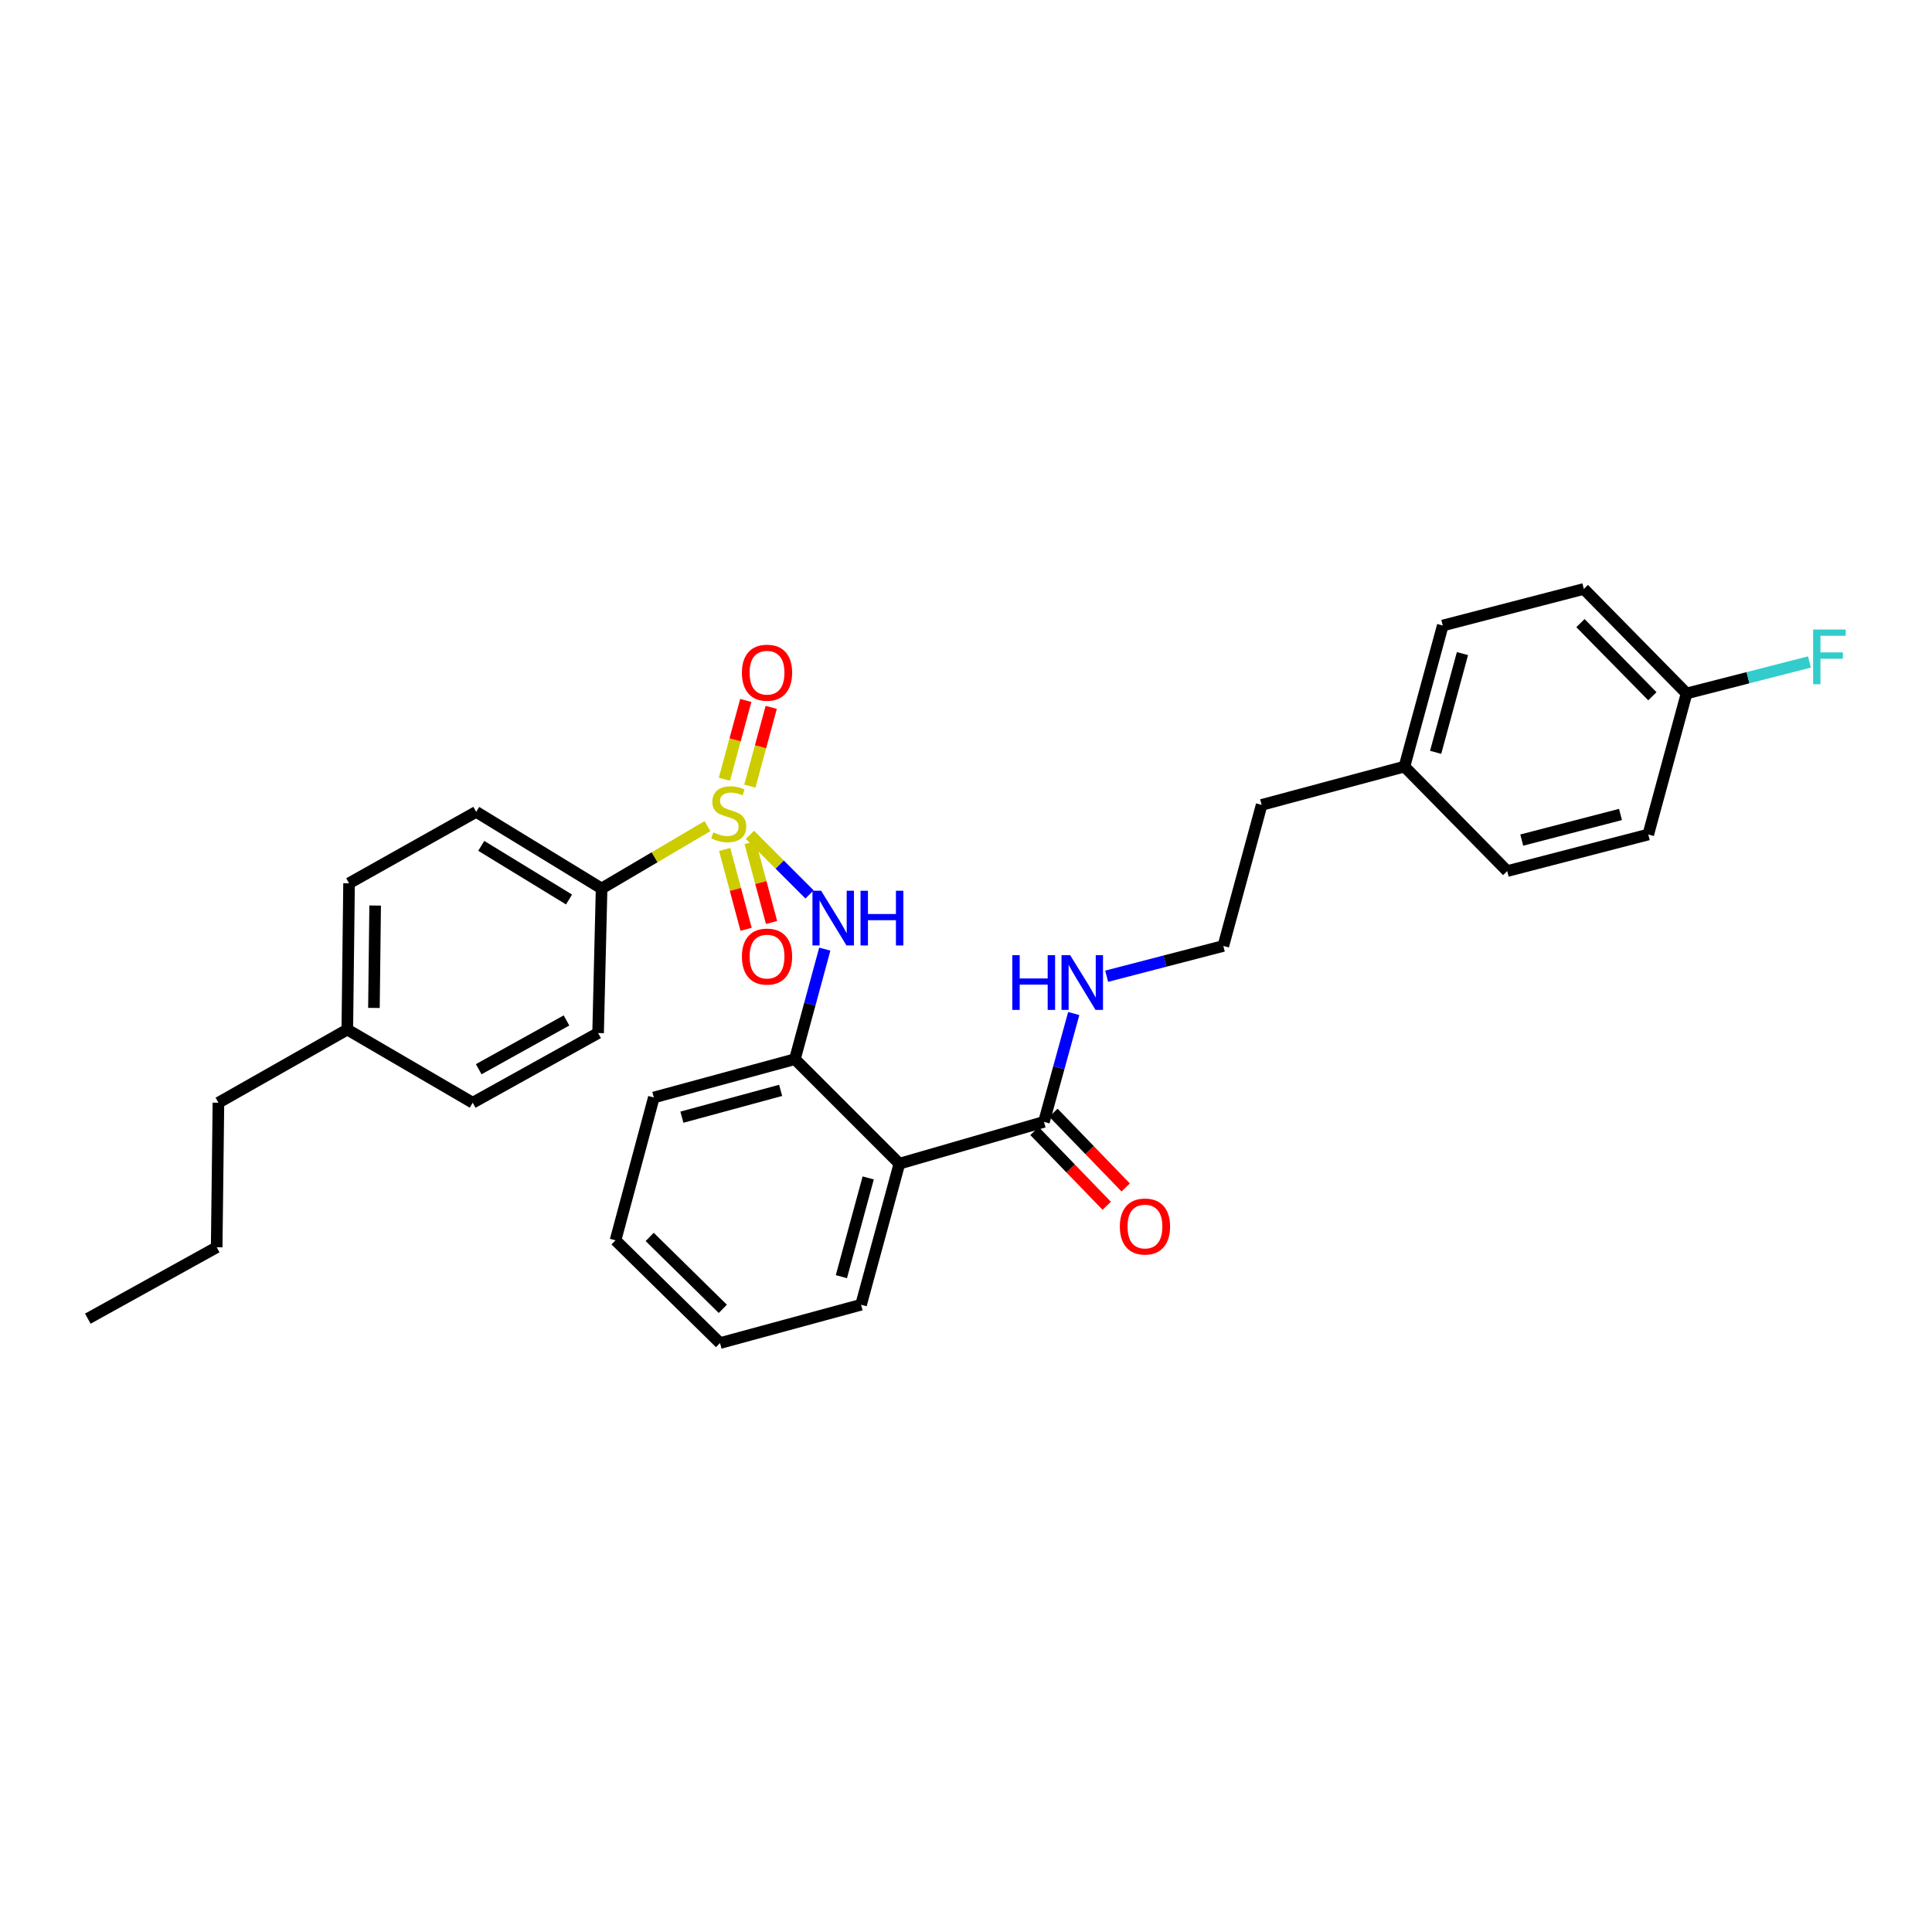 <?xml version='1.0' encoding='iso-8859-1'?>
<svg version='1.1' baseProfile='full'
              xmlns='http://www.w3.org/2000/svg'
                      xmlns:rdkit='http://www.rdkit.org/xml'
                      xmlns:xlink='http://www.w3.org/1999/xlink'
                  xml:space='preserve'
width='1000px' height='1000px' viewBox='0 0 1000 1000'>
<!-- END OF HEADER -->
<rect style='opacity:1.0;fill:#FFFFFF;stroke:none' width='1000' height='1000' x='0' y='0'> </rect>
<path class='bond-0' d='M 388.113,406.901 L 393.649,386.517' style='fill:none;fill-rule:evenodd;stroke:#CCCC00;stroke-width:6px;stroke-linecap:butt;stroke-linejoin:miter;stroke-opacity:1' />
<path class='bond-0' d='M 393.649,386.517 L 399.186,366.133' style='fill:none;fill-rule:evenodd;stroke:#FF0000;stroke-width:6px;stroke-linecap:butt;stroke-linejoin:miter;stroke-opacity:1' />
<path class='bond-0' d='M 374.945,403.324 L 380.481,382.94' style='fill:none;fill-rule:evenodd;stroke:#CCCC00;stroke-width:6px;stroke-linecap:butt;stroke-linejoin:miter;stroke-opacity:1' />
<path class='bond-0' d='M 380.481,382.94 L 386.018,362.557' style='fill:none;fill-rule:evenodd;stroke:#FF0000;stroke-width:6px;stroke-linecap:butt;stroke-linejoin:miter;stroke-opacity:1' />
<path class='bond-1' d='M 375.096,439.685 L 380.64,460.348' style='fill:none;fill-rule:evenodd;stroke:#CCCC00;stroke-width:6px;stroke-linecap:butt;stroke-linejoin:miter;stroke-opacity:1' />
<path class='bond-1' d='M 380.64,460.348 L 386.183,481.012' style='fill:none;fill-rule:evenodd;stroke:#FF0000;stroke-width:6px;stroke-linecap:butt;stroke-linejoin:miter;stroke-opacity:1' />
<path class='bond-1' d='M 388.275,436.15 L 393.819,456.813' style='fill:none;fill-rule:evenodd;stroke:#CCCC00;stroke-width:6px;stroke-linecap:butt;stroke-linejoin:miter;stroke-opacity:1' />
<path class='bond-1' d='M 393.819,456.813 L 399.362,477.476' style='fill:none;fill-rule:evenodd;stroke:#FF0000;stroke-width:6px;stroke-linecap:butt;stroke-linejoin:miter;stroke-opacity:1' />
<path class='bond-2' d='M 388.173,432.116 L 403.589,447.532' style='fill:none;fill-rule:evenodd;stroke:#CCCC00;stroke-width:6px;stroke-linecap:butt;stroke-linejoin:miter;stroke-opacity:1' />
<path class='bond-2' d='M 403.589,447.532 L 419.004,462.948' style='fill:none;fill-rule:evenodd;stroke:#0000FF;stroke-width:6px;stroke-linecap:butt;stroke-linejoin:miter;stroke-opacity:1' />
<path class='bond-3' d='M 366.191,427.597 L 338.786,443.74' style='fill:none;fill-rule:evenodd;stroke:#CCCC00;stroke-width:6px;stroke-linecap:butt;stroke-linejoin:miter;stroke-opacity:1' />
<path class='bond-3' d='M 338.786,443.74 L 311.381,459.884' style='fill:none;fill-rule:evenodd;stroke:#000000;stroke-width:6px;stroke-linecap:butt;stroke-linejoin:miter;stroke-opacity:1' />
<path class='bond-4' d='M 426.909,491.263 L 419.173,519.745' style='fill:none;fill-rule:evenodd;stroke:#0000FF;stroke-width:6px;stroke-linecap:butt;stroke-linejoin:miter;stroke-opacity:1' />
<path class='bond-4' d='M 419.173,519.745 L 411.437,548.228' style='fill:none;fill-rule:evenodd;stroke:#000000;stroke-width:6px;stroke-linecap:butt;stroke-linejoin:miter;stroke-opacity:1' />
<path class='bond-5' d='M 372.678,695.162 L 318.59,641.977' style='fill:none;fill-rule:evenodd;stroke:#000000;stroke-width:6px;stroke-linecap:butt;stroke-linejoin:miter;stroke-opacity:1' />
<path class='bond-5' d='M 374.132,677.455 L 336.271,640.225' style='fill:none;fill-rule:evenodd;stroke:#000000;stroke-width:6px;stroke-linecap:butt;stroke-linejoin:miter;stroke-opacity:1' />
<path class='bond-6' d='M 372.678,695.162 L 445.694,675.331' style='fill:none;fill-rule:evenodd;stroke:#000000;stroke-width:6px;stroke-linecap:butt;stroke-linejoin:miter;stroke-opacity:1' />
<path class='bond-7' d='M 318.59,641.977 L 338.421,568.058' style='fill:none;fill-rule:evenodd;stroke:#000000;stroke-width:6px;stroke-linecap:butt;stroke-linejoin:miter;stroke-opacity:1' />
<path class='bond-8' d='M 338.421,568.058 L 411.437,548.228' style='fill:none;fill-rule:evenodd;stroke:#000000;stroke-width:6px;stroke-linecap:butt;stroke-linejoin:miter;stroke-opacity:1' />
<path class='bond-8' d='M 352.95,578.252 L 404.061,564.37' style='fill:none;fill-rule:evenodd;stroke:#000000;stroke-width:6px;stroke-linecap:butt;stroke-linejoin:miter;stroke-opacity:1' />
<path class='bond-9' d='M 411.437,548.228 L 465.525,602.315' style='fill:none;fill-rule:evenodd;stroke:#000000;stroke-width:6px;stroke-linecap:butt;stroke-linejoin:miter;stroke-opacity:1' />
<path class='bond-10' d='M 465.525,602.315 L 445.694,675.331' style='fill:none;fill-rule:evenodd;stroke:#000000;stroke-width:6px;stroke-linecap:butt;stroke-linejoin:miter;stroke-opacity:1' />
<path class='bond-10' d='M 449.382,609.691 L 435.501,660.802' style='fill:none;fill-rule:evenodd;stroke:#000000;stroke-width:6px;stroke-linecap:butt;stroke-linejoin:miter;stroke-opacity:1' />
<path class='bond-11' d='M 465.525,602.315 L 540.345,580.68' style='fill:none;fill-rule:evenodd;stroke:#000000;stroke-width:6px;stroke-linecap:butt;stroke-linejoin:miter;stroke-opacity:1' />
<path class='bond-12' d='M 582.653,614.632 L 563.952,595.285' style='fill:none;fill-rule:evenodd;stroke:#FF0000;stroke-width:6px;stroke-linecap:butt;stroke-linejoin:miter;stroke-opacity:1' />
<path class='bond-12' d='M 563.952,595.285 L 545.25,575.938' style='fill:none;fill-rule:evenodd;stroke:#000000;stroke-width:6px;stroke-linecap:butt;stroke-linejoin:miter;stroke-opacity:1' />
<path class='bond-12' d='M 572.842,624.115 L 554.141,604.768' style='fill:none;fill-rule:evenodd;stroke:#FF0000;stroke-width:6px;stroke-linecap:butt;stroke-linejoin:miter;stroke-opacity:1' />
<path class='bond-12' d='M 554.141,604.768 L 535.44,585.422' style='fill:none;fill-rule:evenodd;stroke:#000000;stroke-width:6px;stroke-linecap:butt;stroke-linejoin:miter;stroke-opacity:1' />
<path class='bond-13' d='M 540.345,580.68 L 548.056,552.638' style='fill:none;fill-rule:evenodd;stroke:#000000;stroke-width:6px;stroke-linecap:butt;stroke-linejoin:miter;stroke-opacity:1' />
<path class='bond-13' d='M 548.056,552.638 L 555.768,524.596' style='fill:none;fill-rule:evenodd;stroke:#0000FF;stroke-width:6px;stroke-linecap:butt;stroke-linejoin:miter;stroke-opacity:1' />
<path class='bond-14' d='M 572.802,505.292 L 602.997,497.461' style='fill:none;fill-rule:evenodd;stroke:#0000FF;stroke-width:6px;stroke-linecap:butt;stroke-linejoin:miter;stroke-opacity:1' />
<path class='bond-14' d='M 602.997,497.461 L 633.192,489.63' style='fill:none;fill-rule:evenodd;stroke:#000000;stroke-width:6px;stroke-linecap:butt;stroke-linejoin:miter;stroke-opacity:1' />
<path class='bond-15' d='M 633.192,489.63 L 653.023,416.614' style='fill:none;fill-rule:evenodd;stroke:#000000;stroke-width:6px;stroke-linecap:butt;stroke-linejoin:miter;stroke-opacity:1' />
<path class='bond-16' d='M 653.023,416.614 L 726.941,396.783' style='fill:none;fill-rule:evenodd;stroke:#000000;stroke-width:6px;stroke-linecap:butt;stroke-linejoin:miter;stroke-opacity:1' />
<path class='bond-17' d='M 726.941,396.783 L 746.772,323.767' style='fill:none;fill-rule:evenodd;stroke:#000000;stroke-width:6px;stroke-linecap:butt;stroke-linejoin:miter;stroke-opacity:1' />
<path class='bond-17' d='M 743.084,389.407 L 756.965,338.295' style='fill:none;fill-rule:evenodd;stroke:#000000;stroke-width:6px;stroke-linecap:butt;stroke-linejoin:miter;stroke-opacity:1' />
<path class='bond-18' d='M 726.941,396.783 L 780.126,450.87' style='fill:none;fill-rule:evenodd;stroke:#000000;stroke-width:6px;stroke-linecap:butt;stroke-linejoin:miter;stroke-opacity:1' />
<path class='bond-19' d='M 746.772,323.767 L 819.788,304.838' style='fill:none;fill-rule:evenodd;stroke:#000000;stroke-width:6px;stroke-linecap:butt;stroke-linejoin:miter;stroke-opacity:1' />
<path class='bond-20' d='M 819.788,304.838 L 872.973,358.925' style='fill:none;fill-rule:evenodd;stroke:#000000;stroke-width:6px;stroke-linecap:butt;stroke-linejoin:miter;stroke-opacity:1' />
<path class='bond-20' d='M 818.036,322.518 L 855.266,360.379' style='fill:none;fill-rule:evenodd;stroke:#000000;stroke-width:6px;stroke-linecap:butt;stroke-linejoin:miter;stroke-opacity:1' />
<path class='bond-21' d='M 872.973,358.925 L 853.142,431.942' style='fill:none;fill-rule:evenodd;stroke:#000000;stroke-width:6px;stroke-linecap:butt;stroke-linejoin:miter;stroke-opacity:1' />
<path class='bond-22' d='M 872.973,358.925 L 904.769,350.783' style='fill:none;fill-rule:evenodd;stroke:#000000;stroke-width:6px;stroke-linecap:butt;stroke-linejoin:miter;stroke-opacity:1' />
<path class='bond-22' d='M 904.769,350.783 L 936.564,342.641' style='fill:none;fill-rule:evenodd;stroke:#33CCCC;stroke-width:6px;stroke-linecap:butt;stroke-linejoin:miter;stroke-opacity:1' />
<path class='bond-23' d='M 853.142,431.942 L 780.126,450.87' style='fill:none;fill-rule:evenodd;stroke:#000000;stroke-width:6px;stroke-linecap:butt;stroke-linejoin:miter;stroke-opacity:1' />
<path class='bond-23' d='M 838.766,421.572 L 787.655,434.823' style='fill:none;fill-rule:evenodd;stroke:#000000;stroke-width:6px;stroke-linecap:butt;stroke-linejoin:miter;stroke-opacity:1' />
<path class='bond-24' d='M 311.381,459.884 L 246.476,420.222' style='fill:none;fill-rule:evenodd;stroke:#000000;stroke-width:6px;stroke-linecap:butt;stroke-linejoin:miter;stroke-opacity:1' />
<path class='bond-24' d='M 294.531,465.578 L 249.097,437.814' style='fill:none;fill-rule:evenodd;stroke:#000000;stroke-width:6px;stroke-linecap:butt;stroke-linejoin:miter;stroke-opacity:1' />
<path class='bond-25' d='M 311.381,459.884 L 309.577,534.704' style='fill:none;fill-rule:evenodd;stroke:#000000;stroke-width:6px;stroke-linecap:butt;stroke-linejoin:miter;stroke-opacity:1' />
<path class='bond-26' d='M 246.476,420.222 L 180.669,457.185' style='fill:none;fill-rule:evenodd;stroke:#000000;stroke-width:6px;stroke-linecap:butt;stroke-linejoin:miter;stroke-opacity:1' />
<path class='bond-27' d='M 309.577,534.704 L 244.672,570.765' style='fill:none;fill-rule:evenodd;stroke:#000000;stroke-width:6px;stroke-linecap:butt;stroke-linejoin:miter;stroke-opacity:1' />
<path class='bond-27' d='M 293.214,528.185 L 247.781,553.428' style='fill:none;fill-rule:evenodd;stroke:#000000;stroke-width:6px;stroke-linecap:butt;stroke-linejoin:miter;stroke-opacity:1' />
<path class='bond-28' d='M 180.669,457.185 L 179.767,532.9' style='fill:none;fill-rule:evenodd;stroke:#000000;stroke-width:6px;stroke-linecap:butt;stroke-linejoin:miter;stroke-opacity:1' />
<path class='bond-28' d='M 194.178,468.705 L 193.547,521.705' style='fill:none;fill-rule:evenodd;stroke:#000000;stroke-width:6px;stroke-linecap:butt;stroke-linejoin:miter;stroke-opacity:1' />
<path class='bond-29' d='M 244.672,570.765 L 179.767,532.9' style='fill:none;fill-rule:evenodd;stroke:#000000;stroke-width:6px;stroke-linecap:butt;stroke-linejoin:miter;stroke-opacity:1' />
<path class='bond-30' d='M 179.767,532.9 L 113.058,570.765' style='fill:none;fill-rule:evenodd;stroke:#000000;stroke-width:6px;stroke-linecap:butt;stroke-linejoin:miter;stroke-opacity:1' />
<path class='bond-31' d='M 113.058,570.765 L 112.156,645.585' style='fill:none;fill-rule:evenodd;stroke:#000000;stroke-width:6px;stroke-linecap:butt;stroke-linejoin:miter;stroke-opacity:1' />
<path class='bond-32' d='M 112.156,645.585 L 45.455,682.54' style='fill:none;fill-rule:evenodd;stroke:#000000;stroke-width:6px;stroke-linecap:butt;stroke-linejoin:miter;stroke-opacity:1' />
<path  class='atom-0' d='M 369.181 430.844
Q 369.501 430.964, 370.821 431.524
Q 372.141 432.084, 373.581 432.444
Q 375.061 432.764, 376.501 432.764
Q 379.181 432.764, 380.741 431.484
Q 382.301 430.164, 382.301 427.884
Q 382.301 426.324, 381.501 425.364
Q 380.741 424.404, 379.541 423.884
Q 378.341 423.364, 376.341 422.764
Q 373.821 422.004, 372.301 421.284
Q 370.821 420.564, 369.741 419.044
Q 368.701 417.524, 368.701 414.964
Q 368.701 411.404, 371.101 409.204
Q 373.541 407.004, 378.341 407.004
Q 381.621 407.004, 385.341 408.564
L 384.421 411.644
Q 381.021 410.244, 378.461 410.244
Q 375.701 410.244, 374.181 411.404
Q 372.661 412.524, 372.701 414.484
Q 372.701 416.004, 373.461 416.924
Q 374.261 417.844, 375.381 418.364
Q 376.541 418.884, 378.461 419.484
Q 381.021 420.284, 382.541 421.084
Q 384.061 421.884, 385.141 423.524
Q 386.261 425.124, 386.261 427.884
Q 386.261 431.804, 383.621 433.924
Q 381.021 436.004, 376.661 436.004
Q 374.141 436.004, 372.221 435.444
Q 370.341 434.924, 368.101 434.004
L 369.181 430.844
' fill='#CCCC00'/>
<path  class='atom-1' d='M 384.011 348.188
Q 384.011 341.388, 387.371 337.588
Q 390.731 333.788, 397.011 333.788
Q 403.291 333.788, 406.651 337.588
Q 410.011 341.388, 410.011 348.188
Q 410.011 355.068, 406.611 358.988
Q 403.211 362.868, 397.011 362.868
Q 390.771 362.868, 387.371 358.988
Q 384.011 355.108, 384.011 348.188
M 397.011 359.668
Q 401.331 359.668, 403.651 356.788
Q 406.011 353.868, 406.011 348.188
Q 406.011 342.628, 403.651 339.828
Q 401.331 336.988, 397.011 336.988
Q 392.691 336.988, 390.331 339.788
Q 388.011 342.588, 388.011 348.188
Q 388.011 353.908, 390.331 356.788
Q 392.691 359.668, 397.011 359.668
' fill='#FF0000'/>
<path  class='atom-2' d='M 384.011 495.122
Q 384.011 488.322, 387.371 484.522
Q 390.731 480.722, 397.011 480.722
Q 403.291 480.722, 406.651 484.522
Q 410.011 488.322, 410.011 495.122
Q 410.011 502.002, 406.611 505.922
Q 403.211 509.802, 397.011 509.802
Q 390.771 509.802, 387.371 505.922
Q 384.011 502.042, 384.011 495.122
M 397.011 506.602
Q 401.331 506.602, 403.651 503.722
Q 406.011 500.802, 406.011 495.122
Q 406.011 489.562, 403.651 486.762
Q 401.331 483.922, 397.011 483.922
Q 392.691 483.922, 390.331 486.722
Q 388.011 489.522, 388.011 495.122
Q 388.011 500.842, 390.331 503.722
Q 392.691 506.602, 397.011 506.602
' fill='#FF0000'/>
<path  class='atom-3' d='M 425.008 461.052
L 434.288 476.052
Q 435.208 477.532, 436.688 480.212
Q 438.168 482.892, 438.248 483.052
L 438.248 461.052
L 442.008 461.052
L 442.008 489.372
L 438.128 489.372
L 428.168 472.972
Q 427.008 471.052, 425.768 468.852
Q 424.568 466.652, 424.208 465.972
L 424.208 489.372
L 420.528 489.372
L 420.528 461.052
L 425.008 461.052
' fill='#0000FF'/>
<path  class='atom-3' d='M 445.408 461.052
L 449.248 461.052
L 449.248 473.092
L 463.728 473.092
L 463.728 461.052
L 467.568 461.052
L 467.568 489.372
L 463.728 489.372
L 463.728 476.292
L 449.248 476.292
L 449.248 489.372
L 445.408 489.372
L 445.408 461.052
' fill='#0000FF'/>
<path  class='atom-10' d='M 579.628 634.848
Q 579.628 628.048, 582.988 624.248
Q 586.348 620.448, 592.628 620.448
Q 598.908 620.448, 602.268 624.248
Q 605.628 628.048, 605.628 634.848
Q 605.628 641.728, 602.228 645.648
Q 598.828 649.528, 592.628 649.528
Q 586.388 649.528, 582.988 645.648
Q 579.628 641.768, 579.628 634.848
M 592.628 646.328
Q 596.948 646.328, 599.268 643.448
Q 601.628 640.528, 601.628 634.848
Q 601.628 629.288, 599.268 626.488
Q 596.948 623.648, 592.628 623.648
Q 588.308 623.648, 585.948 626.448
Q 583.628 629.248, 583.628 634.848
Q 583.628 640.568, 585.948 643.448
Q 588.308 646.328, 592.628 646.328
' fill='#FF0000'/>
<path  class='atom-12' d='M 523.956 494.406
L 527.796 494.406
L 527.796 506.446
L 542.276 506.446
L 542.276 494.406
L 546.116 494.406
L 546.116 522.726
L 542.276 522.726
L 542.276 509.646
L 527.796 509.646
L 527.796 522.726
L 523.956 522.726
L 523.956 494.406
' fill='#0000FF'/>
<path  class='atom-12' d='M 553.916 494.406
L 563.196 509.406
Q 564.116 510.886, 565.596 513.566
Q 567.076 516.246, 567.156 516.406
L 567.156 494.406
L 570.916 494.406
L 570.916 522.726
L 567.036 522.726
L 557.076 506.326
Q 555.916 504.406, 554.676 502.206
Q 553.476 500.006, 553.116 499.326
L 553.116 522.726
L 549.436 522.726
L 549.436 494.406
L 553.916 494.406
' fill='#0000FF'/>
<path  class='atom-21' d='M 938.471 325.837
L 955.311 325.837
L 955.311 329.077
L 942.271 329.077
L 942.271 337.677
L 953.871 337.677
L 953.871 340.957
L 942.271 340.957
L 942.271 354.157
L 938.471 354.157
L 938.471 325.837
' fill='#33CCCC'/>
</svg>
